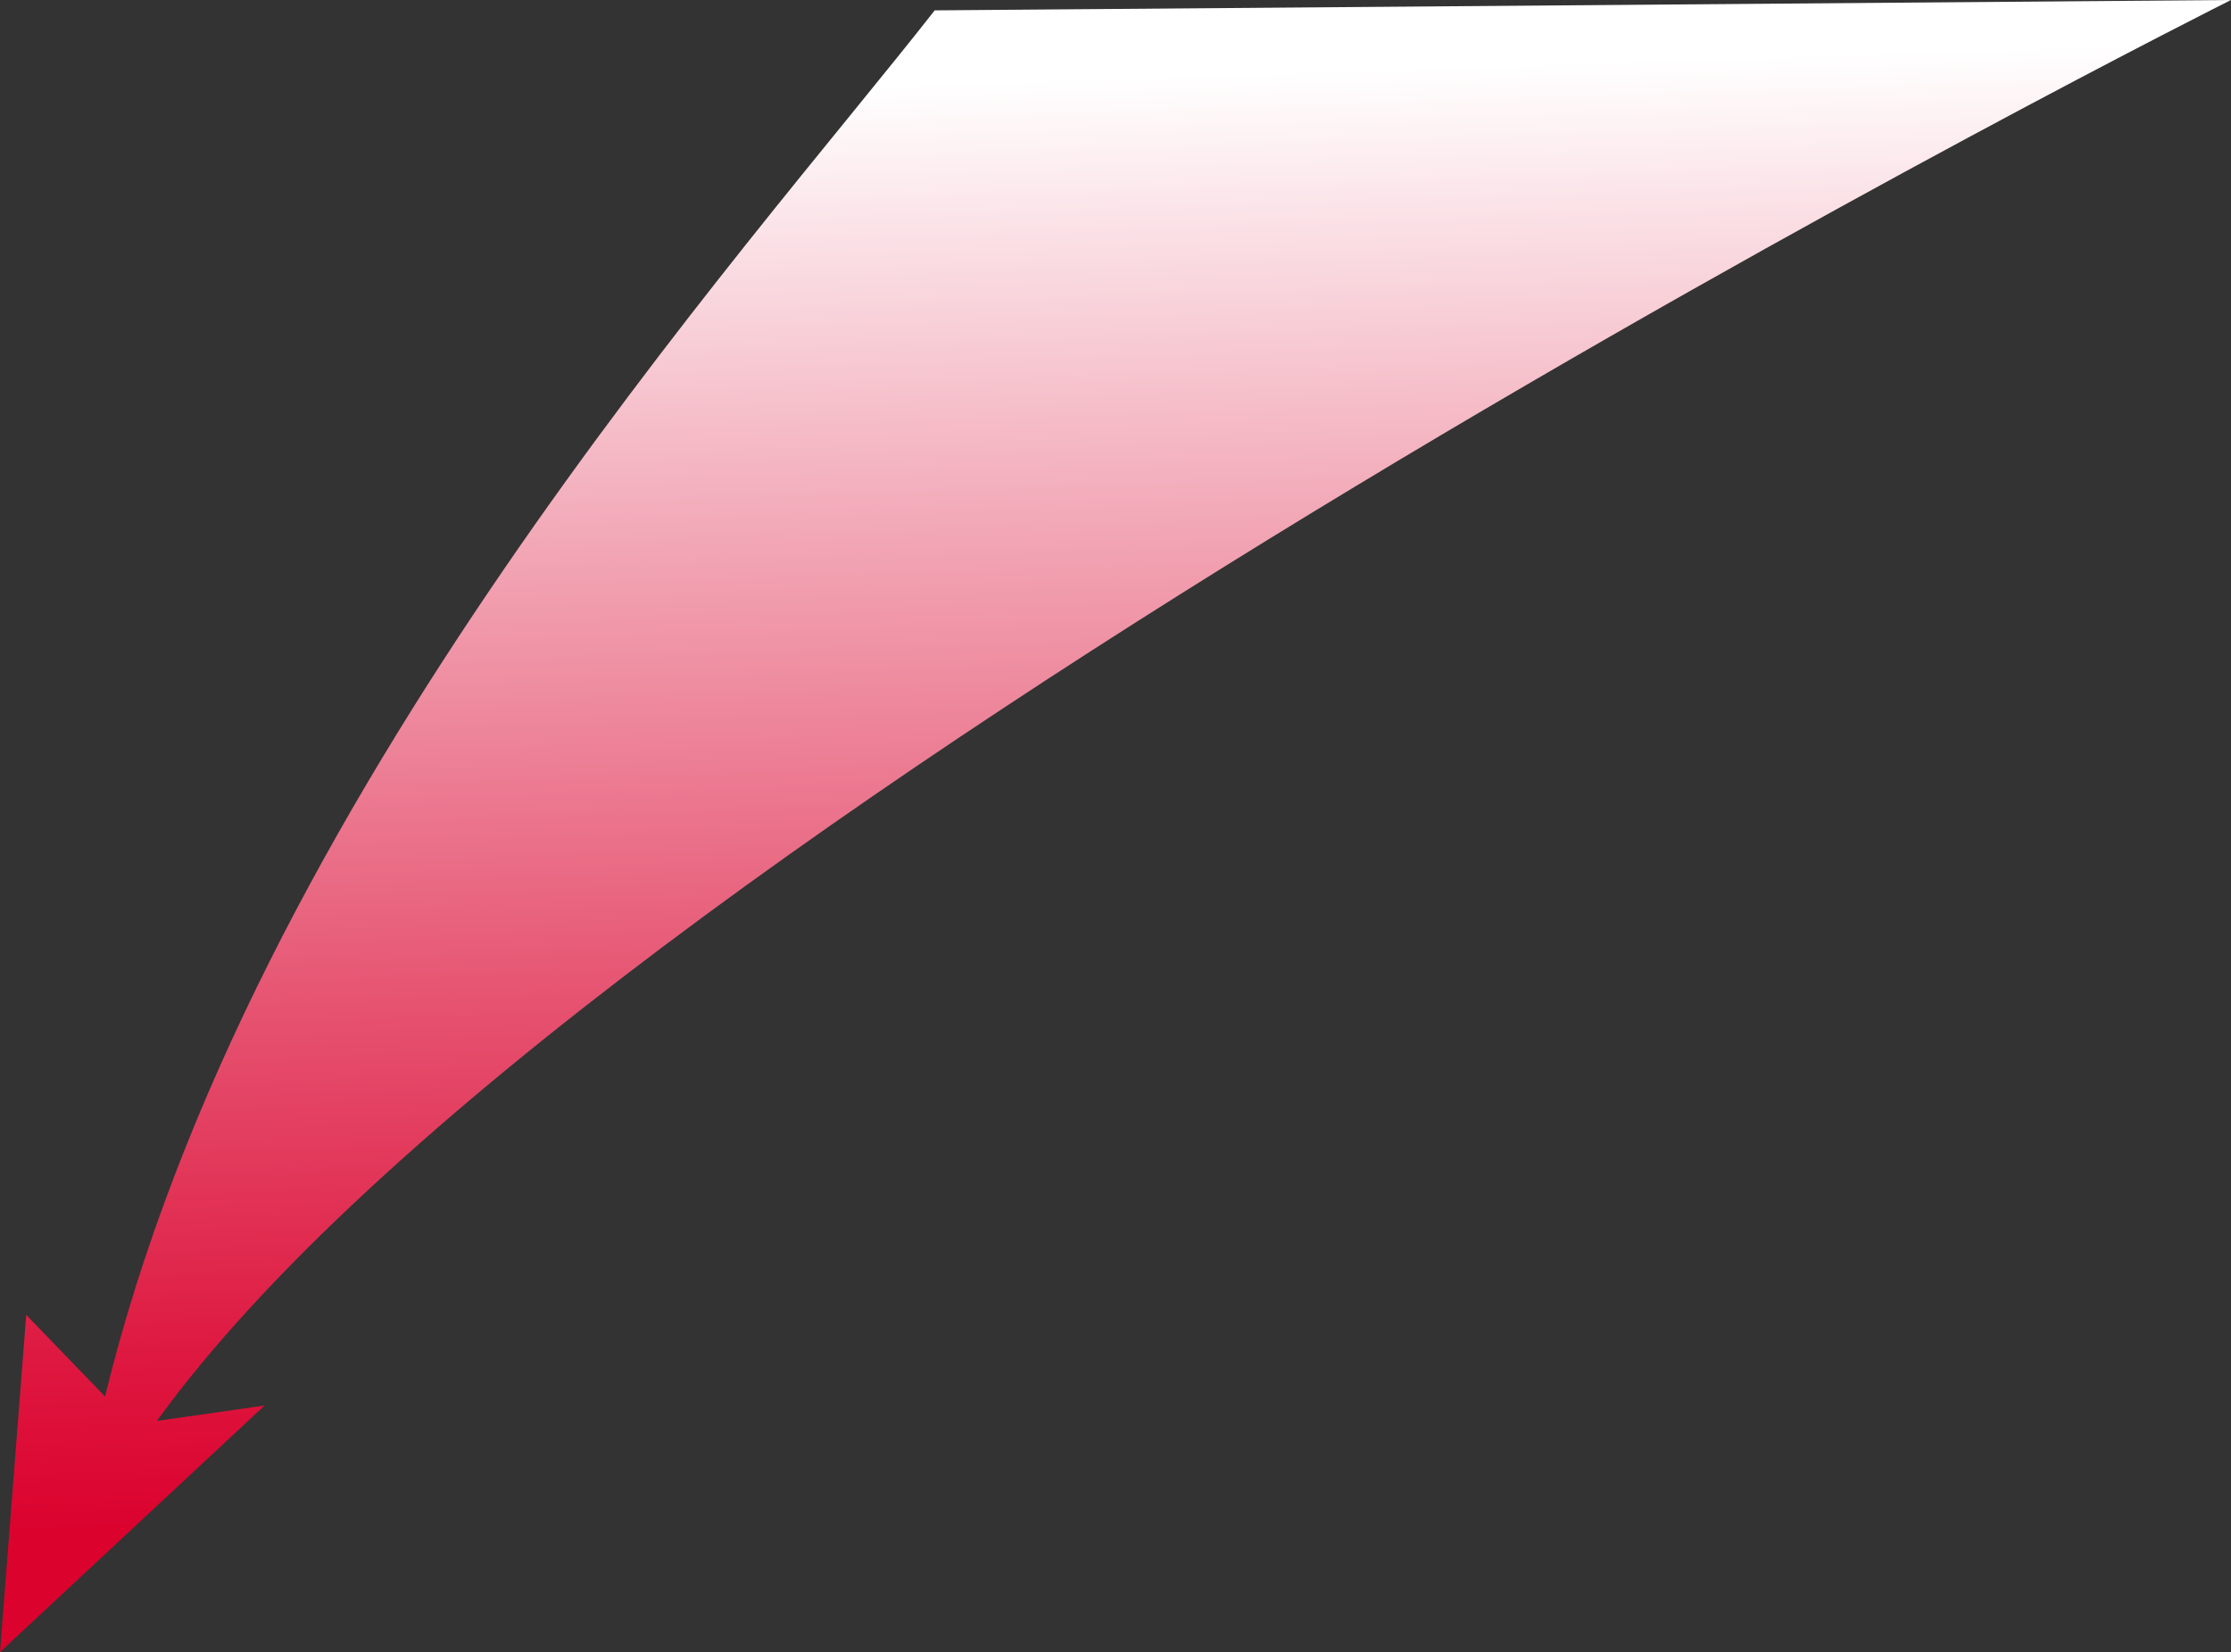<svg xmlns="http://www.w3.org/2000/svg" xmlns:xlink="http://www.w3.org/1999/xlink" id="Layer_2" data-name="Layer 2" viewBox="0 0 215.13 159.29"><rect x="0" y="0" width="215.13" height="159.29" fill="#333333" stroke="none"/><defs><style>      .cls-1 {        fill: url(#linear-gradient);      }    </style><linearGradient id="linear-gradient" x1="108.48" y1="152.15" x2="100.76" y2="10.19" gradientTransform="translate(2.03 -4.19) rotate(1.16) scale(.99 .96) skewX(2.29)" gradientUnits="userSpaceOnUse"><stop offset="0" stop-color="#db022e"></stop><stop offset=".12" stop-color="#de1840"></stop><stop offset=".36" stop-color="#e65270"></stop><stop offset=".71" stop-color="#f3aebc"></stop><stop offset="1" stop-color="#fff"></stop></linearGradient></defs><g id="Layer_1-2" data-name="Layer 1"><path class="cls-1" d="M15.13,137l10.38-1.48L0,159.29l2.53-32.51,7.6,7.87C24.13,77,72.13,24,90.13,1l125-1S56.93,79.21,15.13,137Z"></path></g></svg>